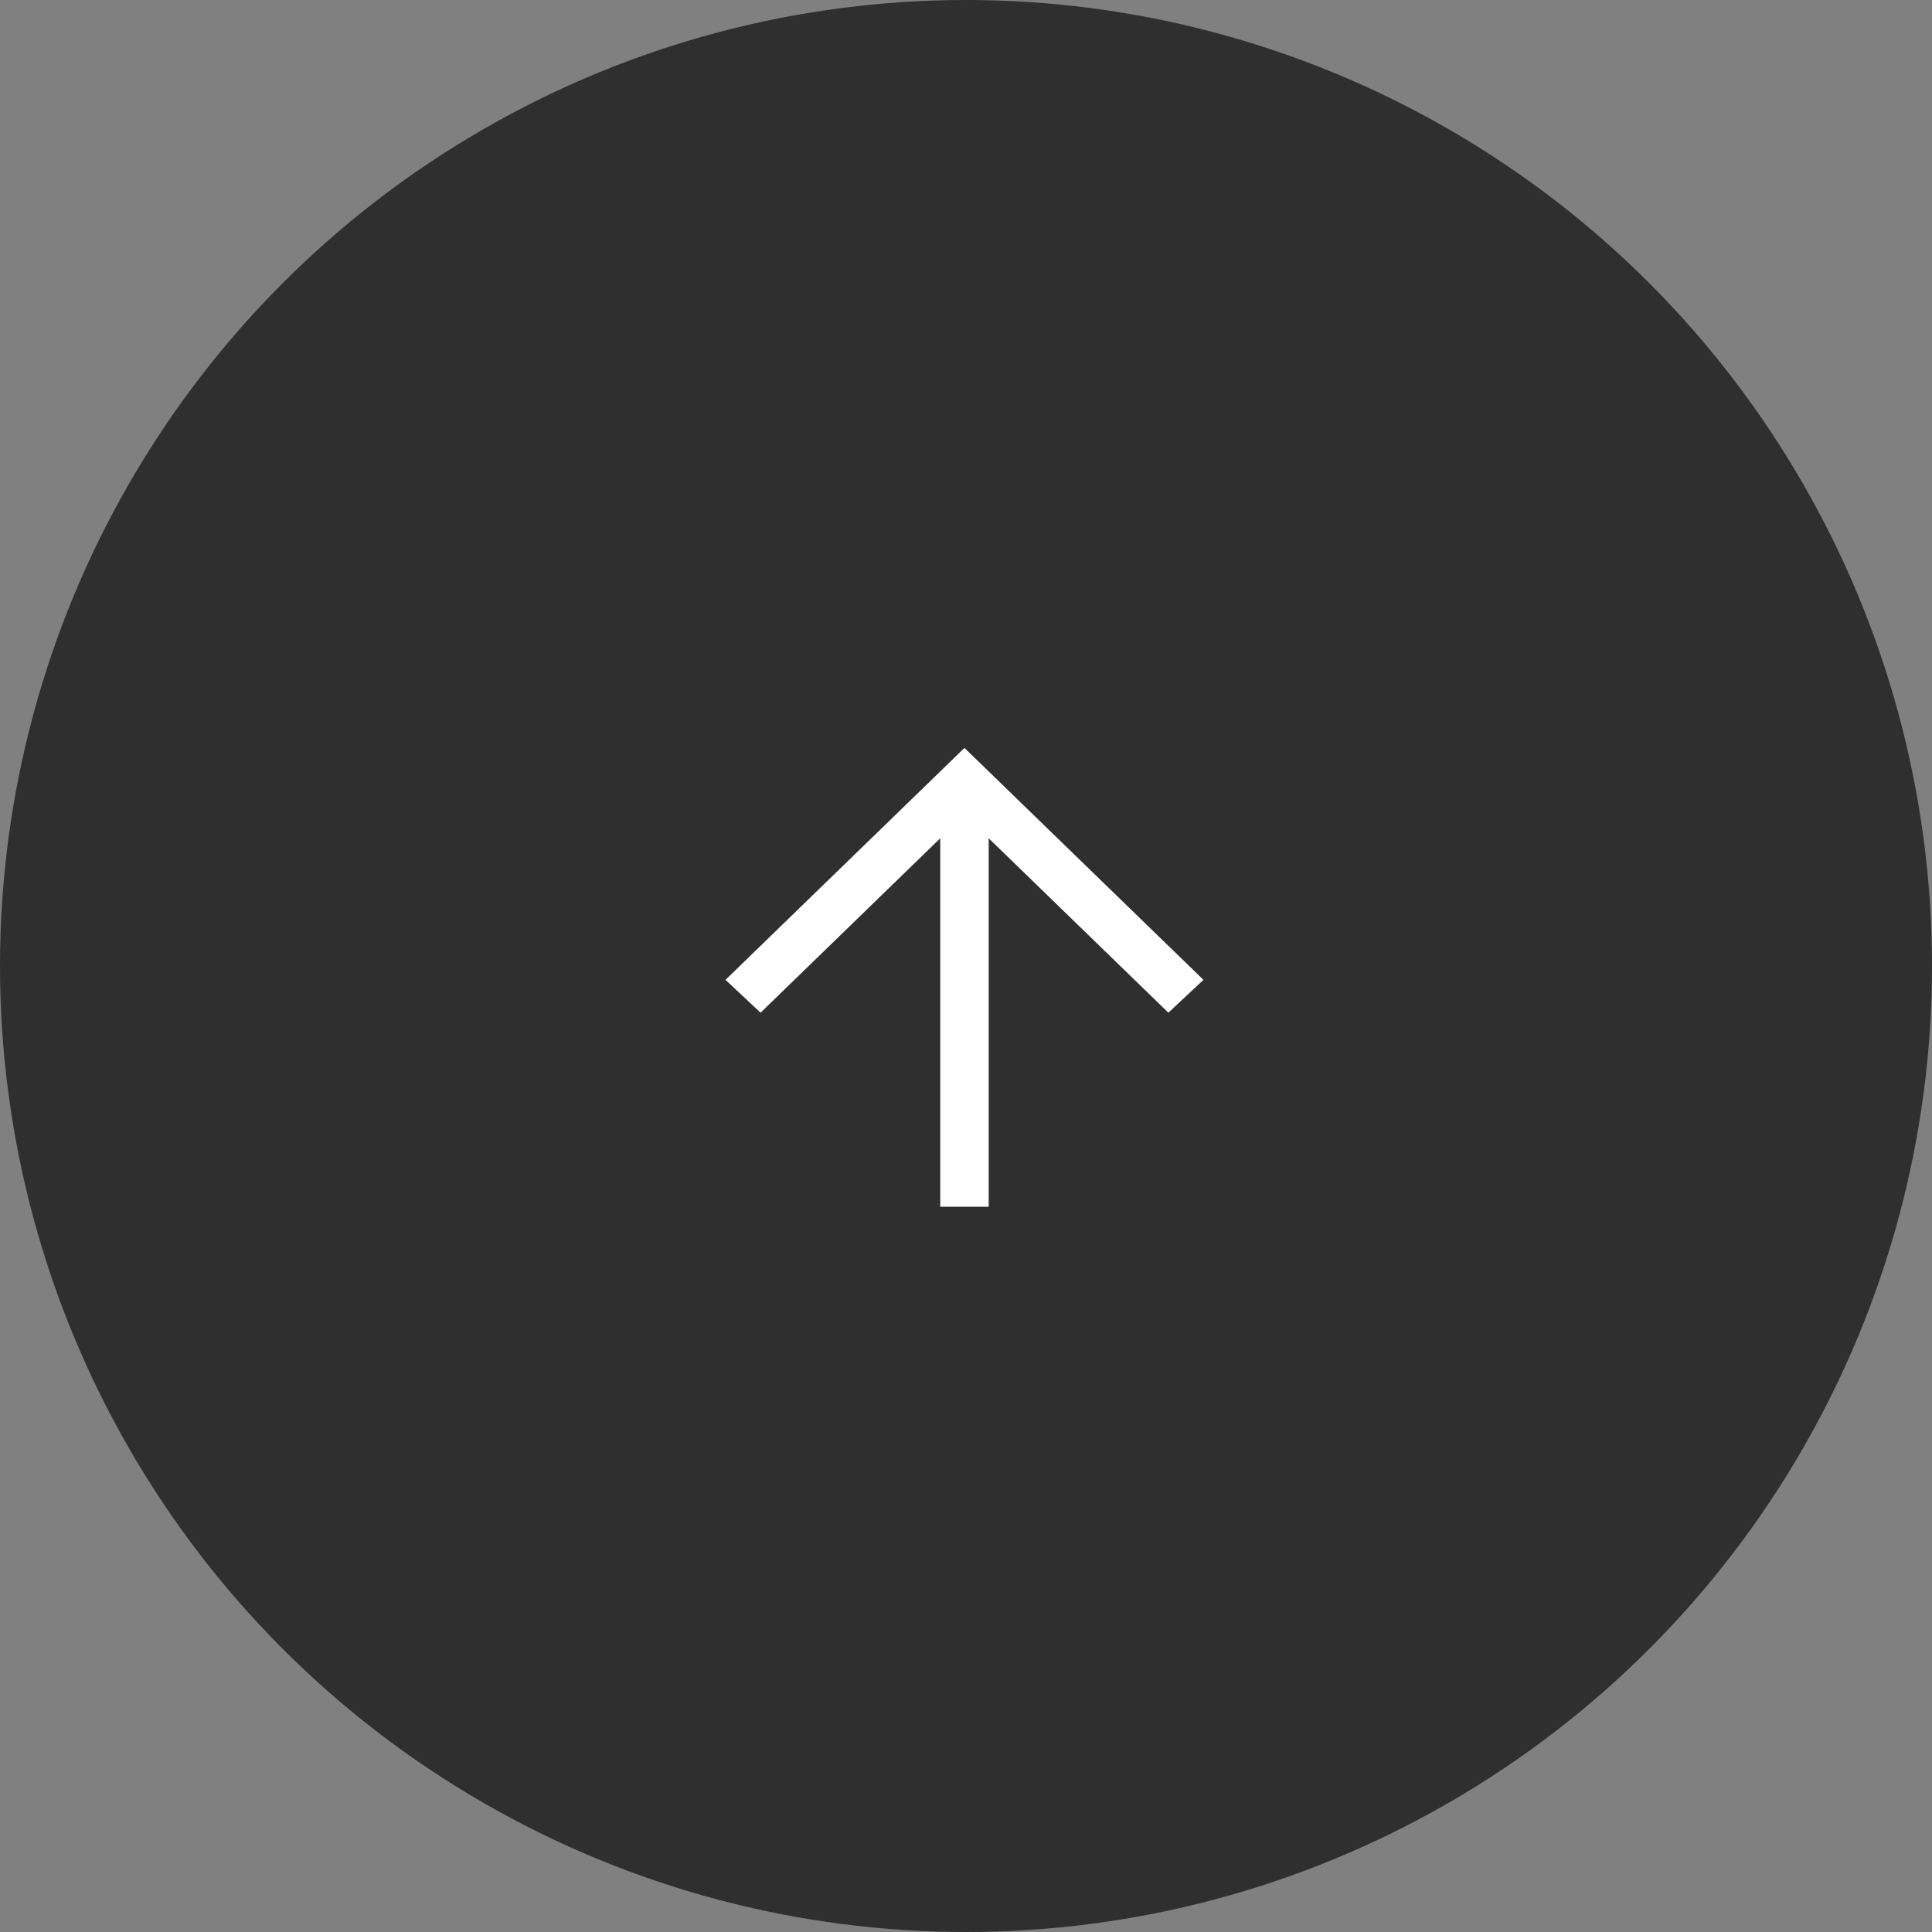 <svg xmlns="http://www.w3.org/2000/svg" xmlns:xlink="http://www.w3.org/1999/xlink" width="48" height="48" viewBox="0 0 48 48">
  <rect x="0" y="0" width="48" height="48" fill="#808080" stroke="none"/>
  <defs>
    <clipPath id="clip-path">
      <rect id="長方形_96" data-name="長方形 96" width="12" height="12" transform="translate(0.243)" fill="#707070"/>
    </clipPath>
  </defs>
  <g id="グループ_64" data-name="グループ 64" transform="translate(48 48) rotate(180)">
    <circle id="楕円形_9" data-name="楕円形 9" cx="24" cy="24" r="24" fill="#2f2f2f"/>
    <g id="マスクグループ_27" data-name="マスクグループ 27" transform="translate(30 17.757) rotate(90)" clip-path="url(#clip-path)">
      <g id="arrow_forward_FILL0_wght200_GRAD0_opsz48" transform="translate(0.562 0.46)" fill="#fff">
        <path d="M 5.339 11.221 L 5.231 11.106 L 4.826 10.674 L 4.728 10.57 L 4.828 10.467 L 9.208 5.954 L 3.161468612233875e-06 5.954 L -0.15 5.954 L -0.15 5.804 L -0.15 5.2 L -0.15 5.05 L 3.161468612233875e-06 5.05 L 9.208 5.05 L 4.828 0.537 L 4.728 0.434 L 4.826 0.33 L 5.231 -0.103 L 5.338 -0.217 L 5.448 -0.104 L 10.789 5.397 L 10.89 5.502 L 10.789 5.606 L 5.448 11.108 L 5.339 11.221 Z" stroke="none"/>
        <path d="M 5.34 -1.9073486328125e-06 L 4.935 0.432 L 9.563 5.2 L 2.86102294921875e-06 5.2 L 2.86102294921875e-06 5.804 L 9.563 5.804 L 4.935 10.572 L 5.34 11.004 L 10.681 5.502 L 5.34 -1.9073486328125e-06 M 5.337 -0.435 L 11.099 5.502 L 5.337 11.439 L 4.521 10.568 L 8.854 6.104 L -0.3 6.104 L -0.3 4.9 L 8.854 4.9 L 4.521 0.436 L 5.337 -0.435 Z" stroke="none" fill="#fff"/>
      </g>
    </g>
  </g>
</svg>
